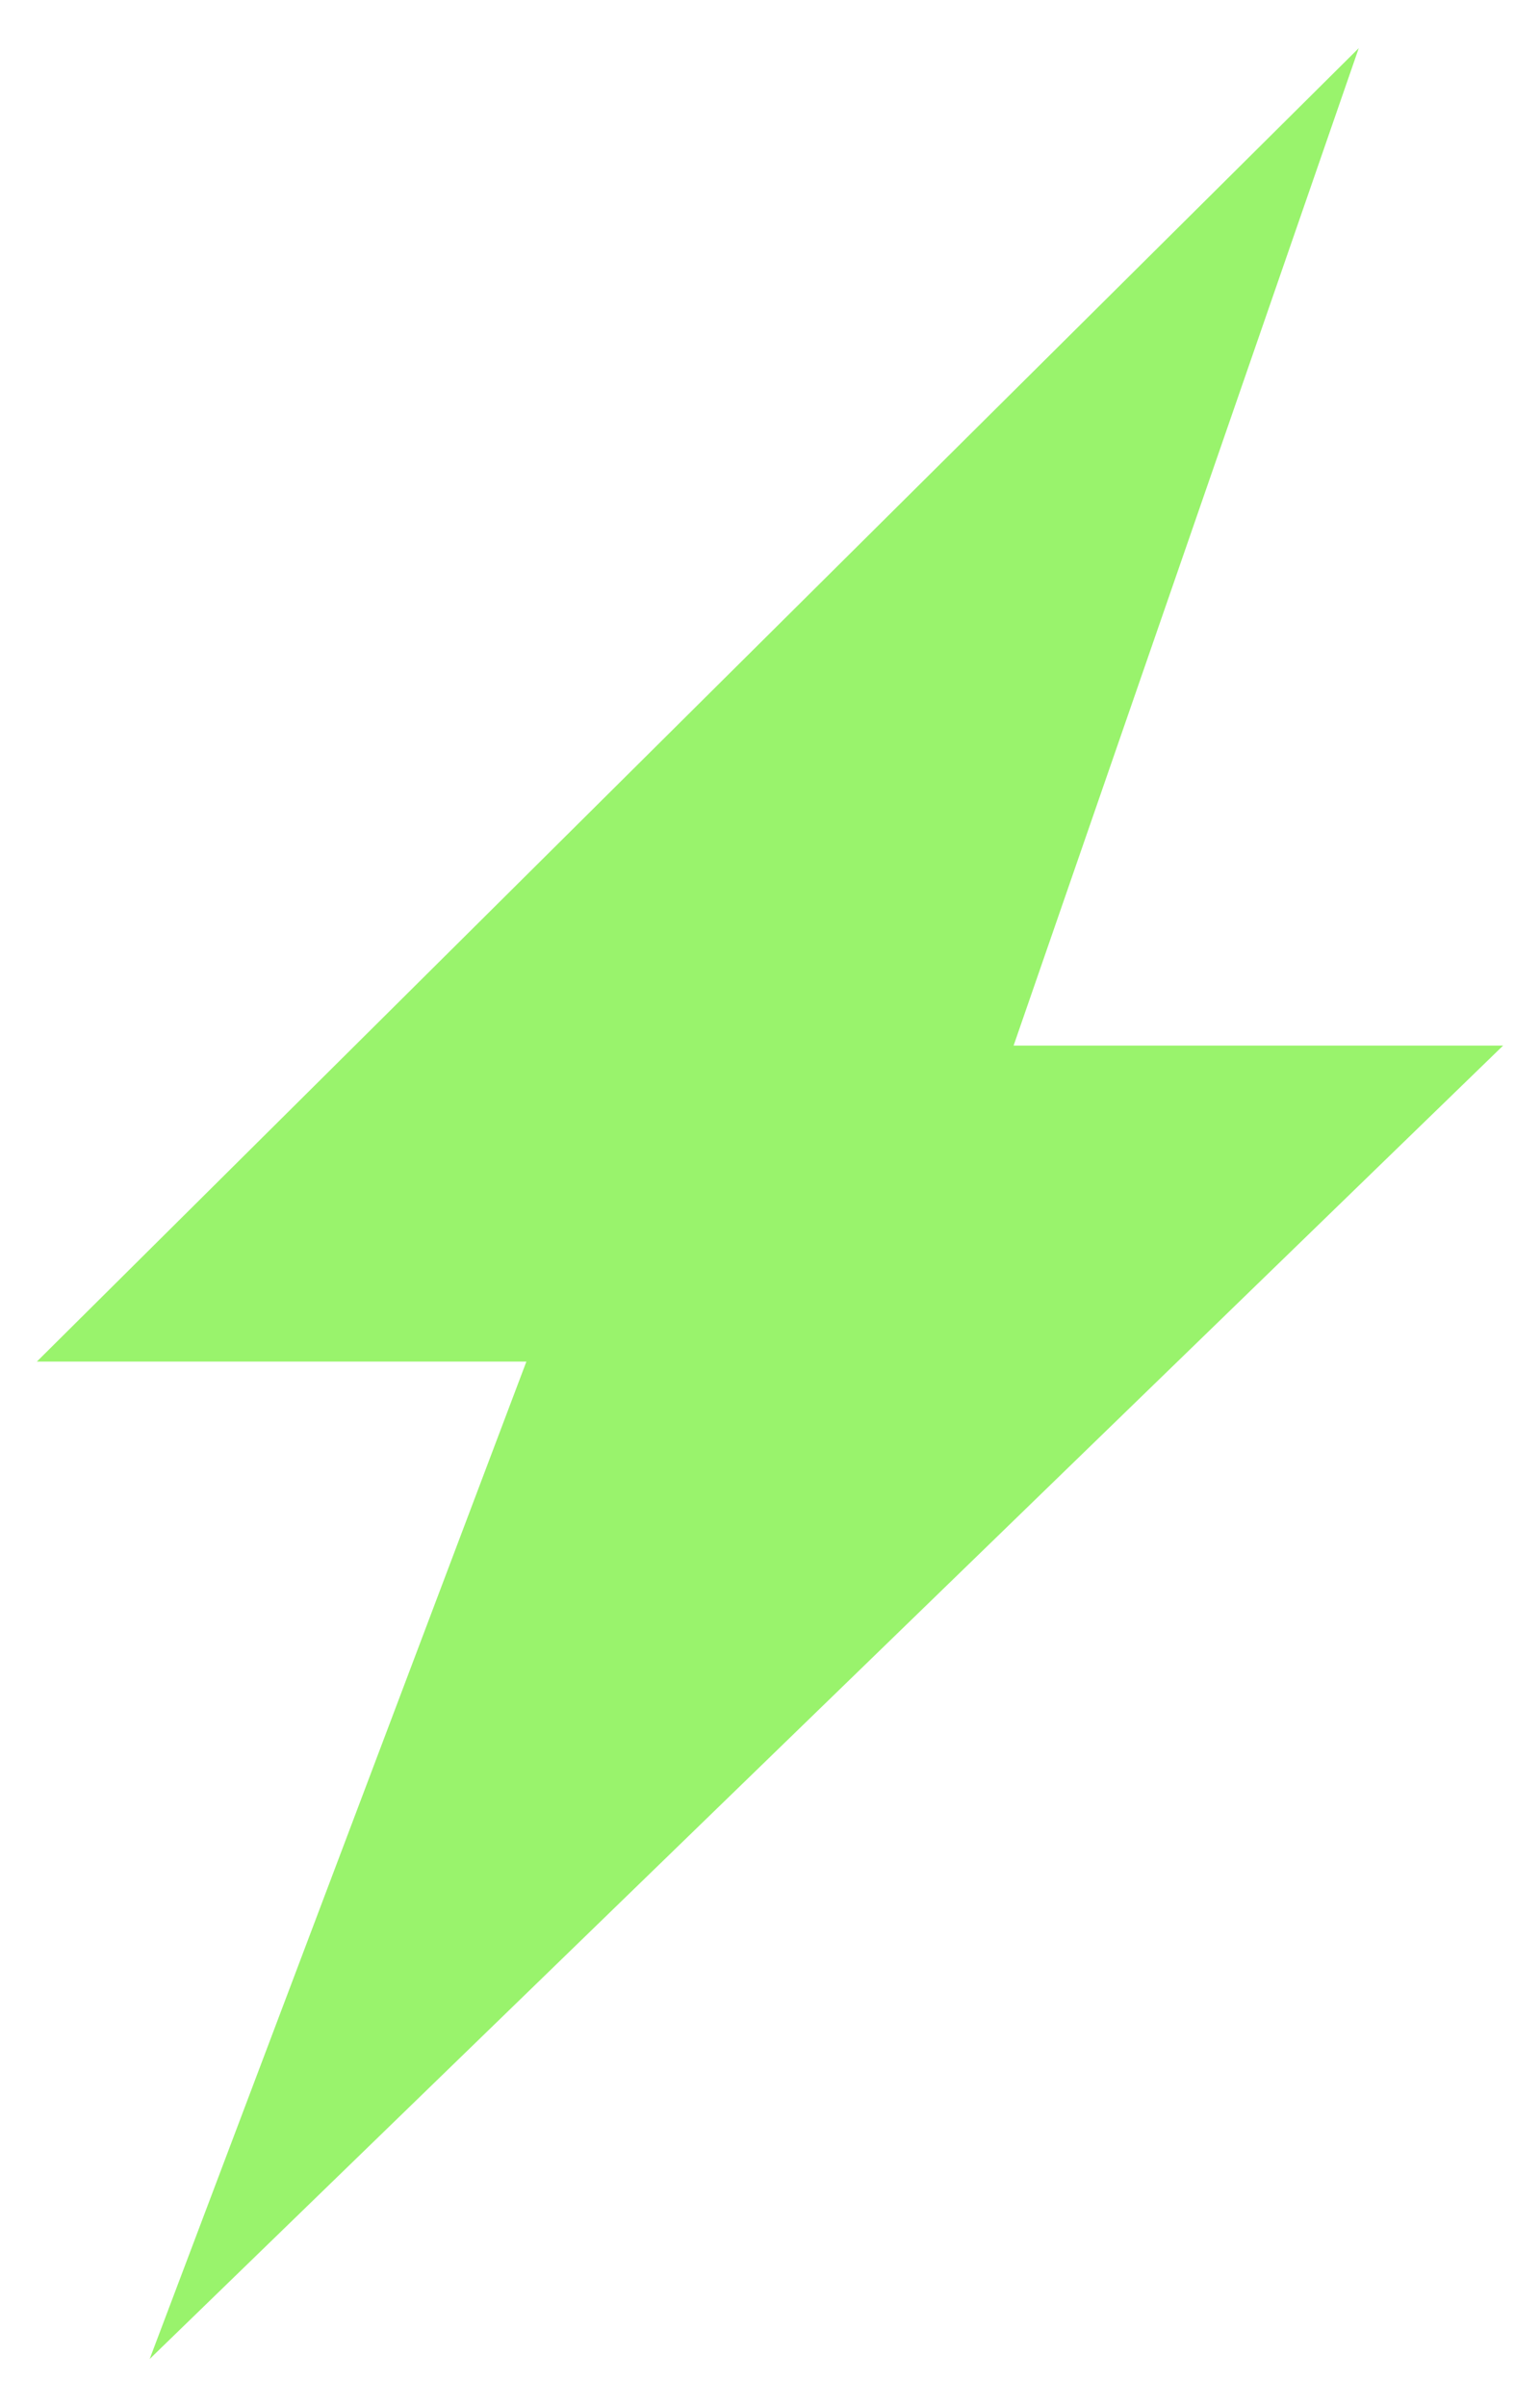 <svg xmlns="http://www.w3.org/2000/svg" width="16" height="25" viewBox="0 0 16 25" fill="none"><path d="M14.117 0.5L0.383 14.141H5.469L1.555 24.5L15.617 10.859H10.531L14.117 0.5Z" fill="#99F36C"></path></svg>